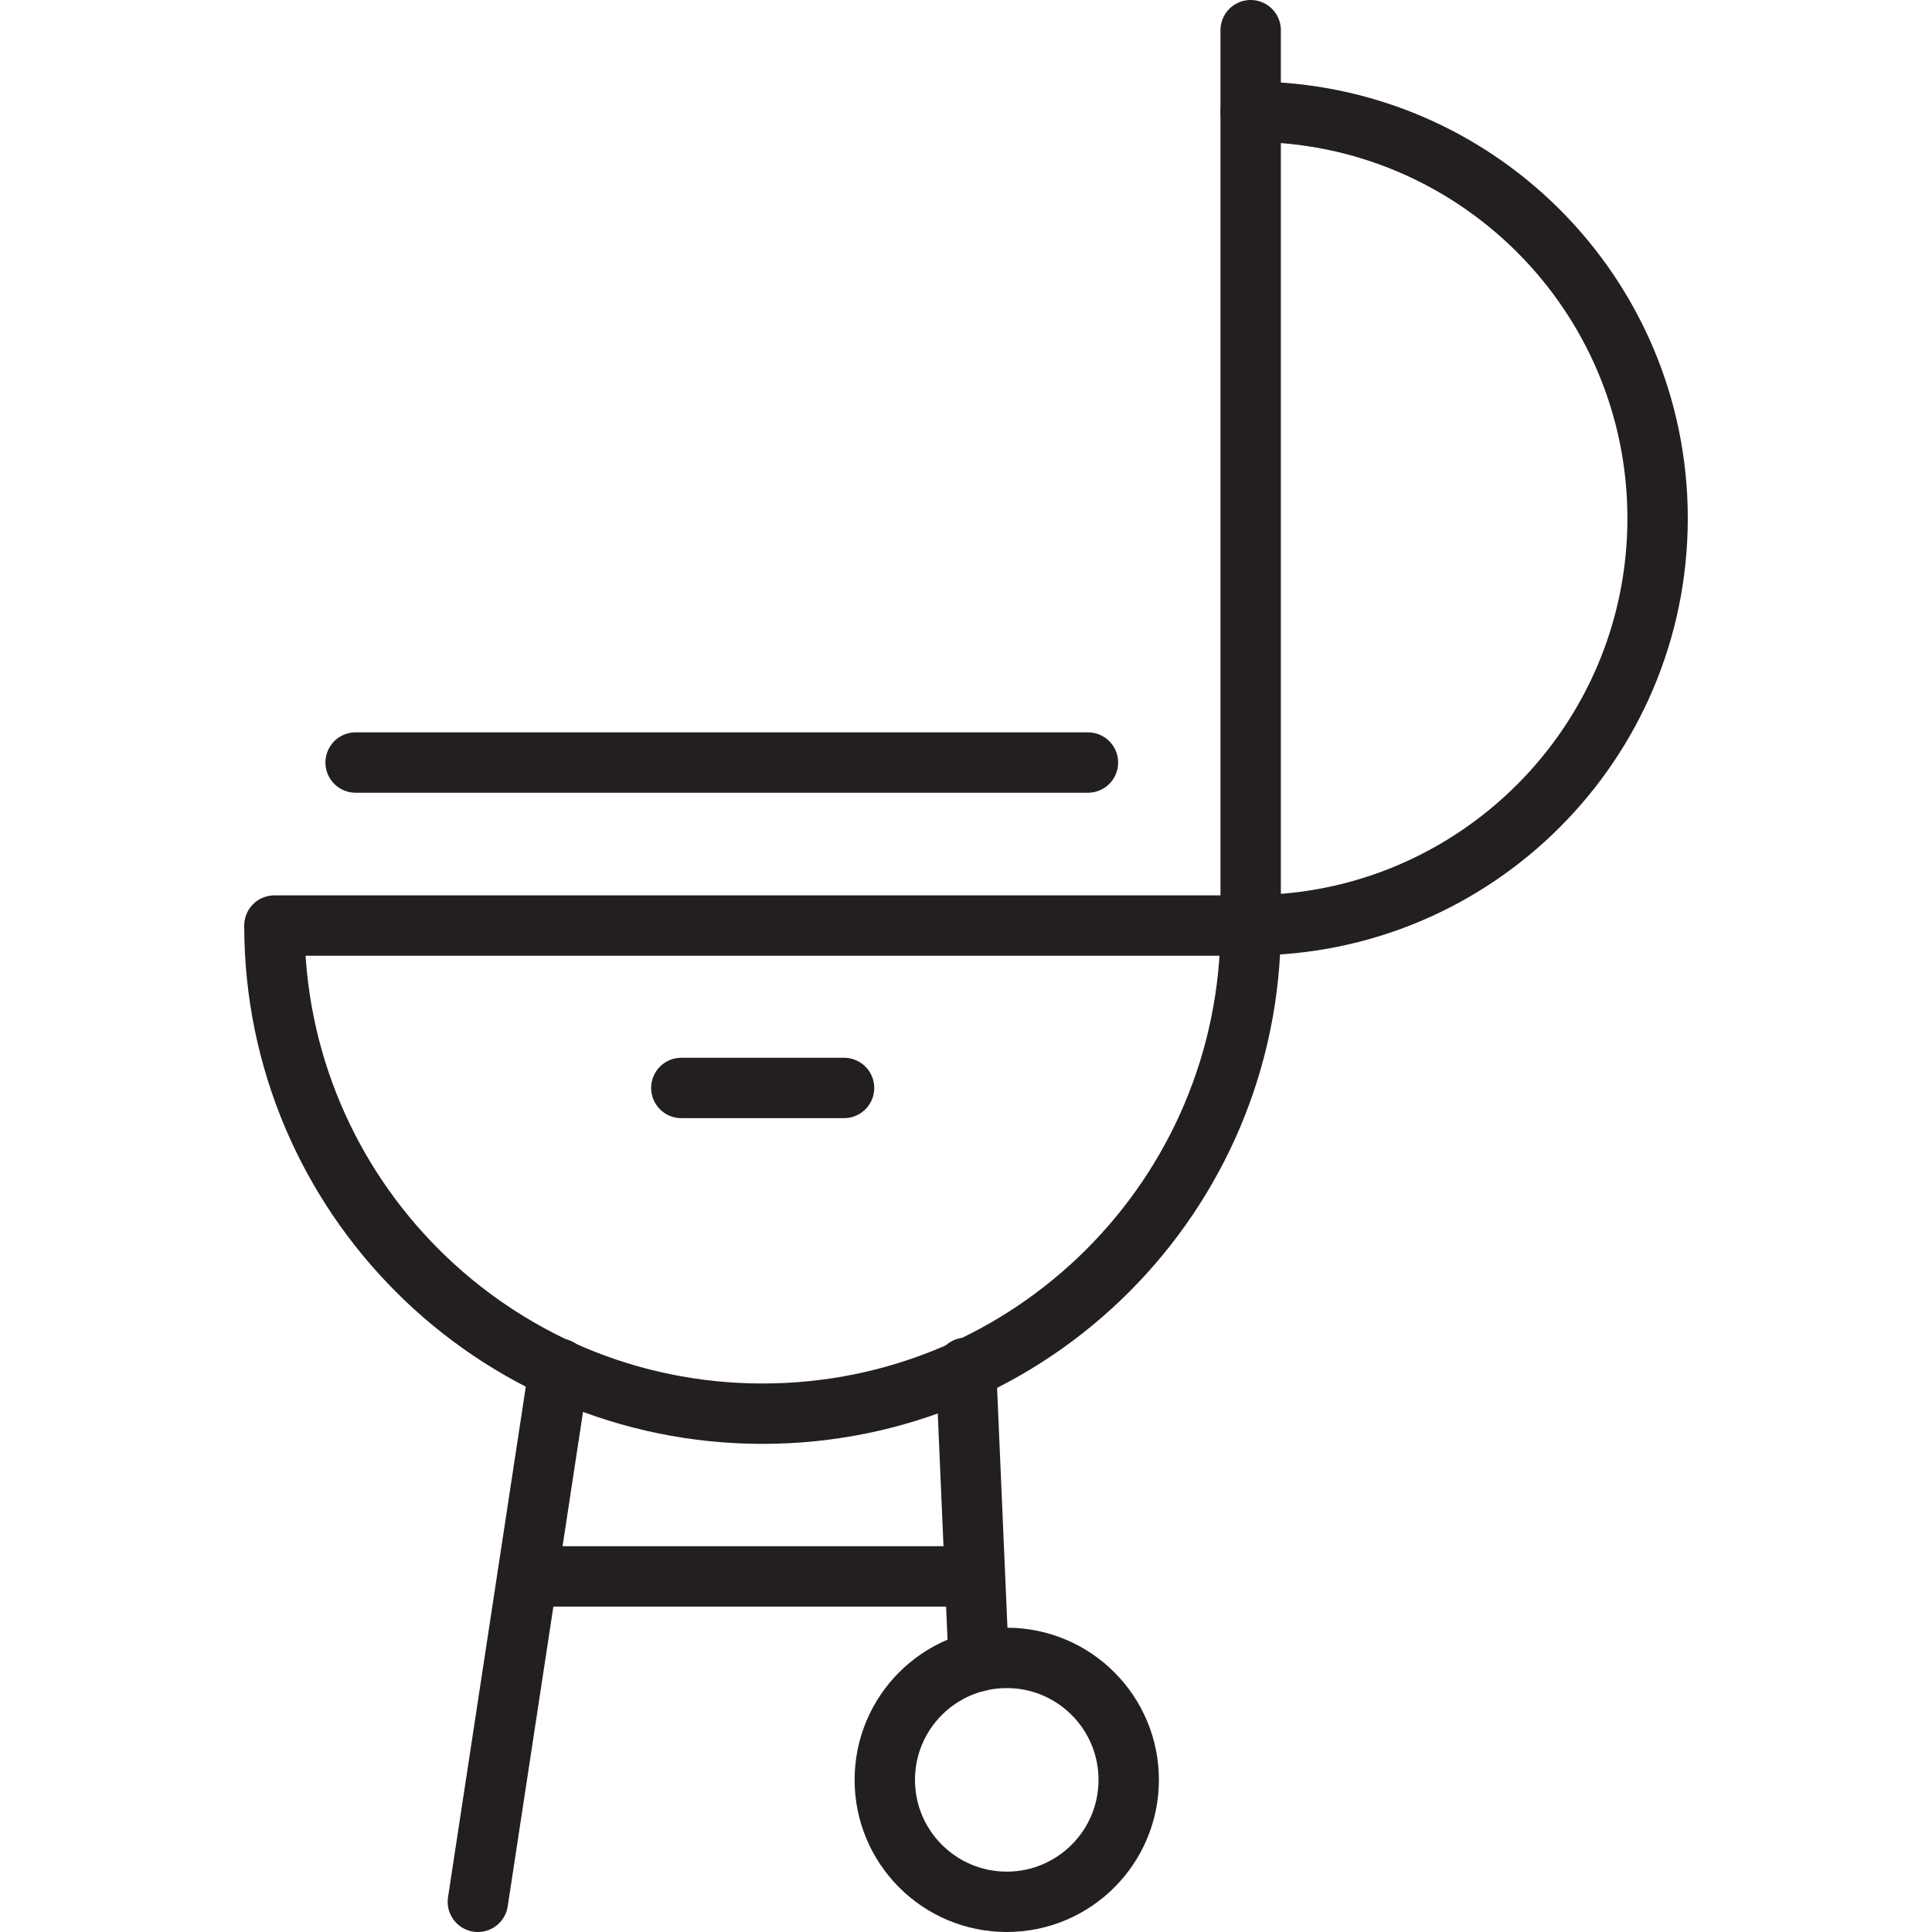 <?xml version="1.0" encoding="utf-8"?>
<svg version="1.1" id="barbecue" xmlns="http://www.w3.org/2000/svg" xmlns:xlink="http://www.w3.org/1999/xlink" x="0px" y="0px"
	 viewBox="0 0 64 64" style="enable-background:new 0 0 64 64;" xml:space="preserve">
<style type="text/css">
	.st0{fill:none;stroke:#231F20;stroke-width:2;stroke-linecap:round;stroke-linejoin:round;stroke-miterlimit:10;}
</style>
<g>
	<path class="st0" d="M54.91,17.17c0,7.44-6.04,13.48-13.48,13.48V3.7C48.87,3.7,54.91,9.73,54.91,17.17z"/>
	<line class="st0" x1="41.43" y1="3.7" x2="41.43" y2="1"/>
	<line class="st0" x1="22.57" y1="36.04" x2="27.96" y2="36.04"/>
	<line class="st0" x1="11.78" y1="25.26" x2="36.04" y2="25.26"/>
	<line class="st0" x1="15.83" y1="63" x2="18.52" y2="45.34"/>
	<circle class="st0" cx="33.35" cy="58.96" r="4.04"/>
	<line class="st0" x1="32" y1="45.31" x2="32.42" y2="55.03"/>
	<line class="st0" x1="17.48" y1="52.22" x2="32.28" y2="52.22"/>
	<path class="st0" d="M25.26,46.83c8.93,0,16.17-7.24,16.17-16.17H9.09C9.09,39.58,16.33,46.83,25.26,46.83z"/>
</g>
</svg>
